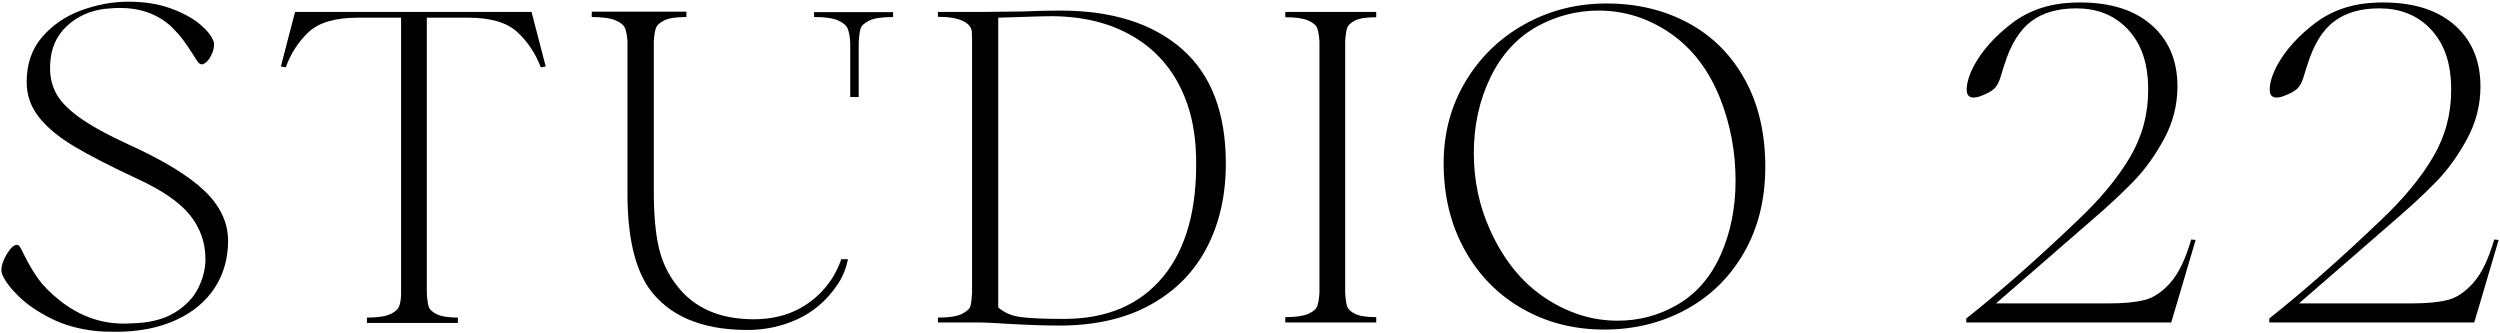<svg width="1330" height="177" viewBox="0 0 1330 177" fill="none" xmlns="http://www.w3.org/2000/svg">
<path d="M22.442 19.674C27.948 13.299 34.874 8.58 43.215 5.511C51.552 2.44 59.972 0.906 68.466 0.906C76.646 0.906 83.963 2.054 90.416 4.328C96.866 6.614 102.098 9.404 106.115 12.71C110.126 16.015 112.68 19.242 113.784 22.386C114.098 24.592 113.623 26.951 112.367 29.467C111.107 31.988 109.611 33.562 107.884 34.19C106.938 34.347 106.148 34.032 105.52 33.243C104.894 32.459 103.947 31.042 102.691 28.996C100.803 26.01 99.067 23.45 97.498 21.327C95.924 19.198 93.879 16.879 91.363 14.363C84.12 7.6 74.842 4.211 63.512 4.211C61.934 4.211 59.418 4.374 55.956 4.687C47.932 5.628 41.126 8.699 35.54 13.887C29.955 19.08 27.007 25.848 26.694 34.19C26.375 39.54 27.282 44.419 29.406 48.819C31.528 53.227 35.658 57.67 41.798 62.158C47.932 66.639 56.819 71.559 68.466 76.908C86.876 85.251 100.288 93.431 108.708 101.454C117.124 109.476 121.336 118.367 121.336 128.122C121.336 137.567 118.934 145.943 114.138 153.259C109.336 160.576 102.412 166.28 93.368 170.37C84.316 174.46 73.738 176.51 61.624 176.51C56.746 176.51 53.043 176.348 50.532 176.034C41.876 175.092 34.084 172.886 27.164 169.428C20.24 165.966 14.575 162.111 10.172 157.864C5.763 153.612 2.771 149.684 1.202 146.06C0.883 145.119 0.731 144.408 0.731 143.938C0.731 141.264 1.712 138.312 3.679 135.086C5.646 131.863 7.416 130.25 8.99 130.25C9.618 130.25 10.172 130.642 10.643 131.427C10.956 131.898 11.824 133.55 13.236 136.384C15.439 140.794 17.803 144.76 20.318 148.302C22.834 151.843 26.61 155.663 31.647 159.752C43.132 168.879 55.799 172.968 69.648 172.023C79.088 171.866 86.758 170.016 92.658 166.476C98.562 162.935 102.81 158.571 105.403 153.378C108.003 148.184 109.298 142.995 109.298 137.802C109.298 129.151 106.586 121.398 101.156 114.552C95.727 107.706 86.322 101.218 72.954 95.083C58.791 88.472 47.614 82.73 39.434 77.85C31.254 72.976 24.996 67.782 20.671 62.275C16.342 56.768 14.183 50.555 14.183 43.63C14.183 34.032 16.935 26.044 22.442 19.674Z" fill="black"/>
<path d="M282.772 6.335L290.324 35.367L287.726 35.837C284.896 28.447 280.723 22.189 275.215 17.075C269.708 11.964 260.974 9.404 249.018 9.404H227.067V155.976C227.224 158.963 227.543 161.283 228.014 162.935C228.484 164.588 229.936 166.005 232.379 167.187C234.816 168.364 238.552 168.957 243.59 168.957V171.787H195.206V168.957C200.714 168.957 204.803 168.364 207.48 167.187C210.154 166.005 211.806 164.509 212.434 162.7C213.062 160.895 213.38 158.655 213.38 155.976V9.404H190.483C178.366 9.404 169.596 11.964 164.168 17.075C158.739 22.189 154.688 28.447 152.016 35.837L149.416 35.367L156.97 6.335H282.772Z" fill="black"/>
<path d="M618.743 147.242C631.091 132.294 636.951 111.05 636.324 83.514C636.01 67.94 632.587 54.409 626.06 42.918C619.527 31.438 610.127 22.705 597.852 16.721C585.582 10.744 570.948 8.07 553.956 8.698L531.059 9.405V163.529C534.207 166.358 538.298 168.094 543.334 168.717C548.366 169.35 555.918 169.664 565.99 169.664C588.804 169.664 606.384 162.19 618.743 147.242ZM628.772 26.044C644.352 39.657 652.139 59.994 652.139 87.056C652.139 104.048 648.716 119.04 641.871 132.02C635.03 145.001 624.956 155.113 611.662 162.346C598.362 169.585 582.355 173.204 563.631 173.204C556.079 173.204 546.791 172.885 535.782 172.258C529.484 171.788 524.056 171.552 519.495 171.552H498.962V168.957C504.94 168.957 509.226 168.285 511.826 166.952C514.419 165.613 515.915 164.201 516.307 162.7C516.7 161.209 516.975 158.889 517.136 155.736V21.204C517.136 20.894 517.092 19.517 517.019 17.074C516.935 14.637 515.366 12.67 512.296 11.174C509.226 9.68 504.778 8.934 498.962 8.934V6.334H524.454L543.804 6.1C551.671 5.785 558.438 5.629 564.102 5.629C591.634 5.629 613.196 12.436 628.772 26.044Z" fill="black"/>
<path d="M732.154 9.169C726.96 9.169 723.184 9.757 720.826 10.94C718.467 12.121 717.05 13.533 716.579 15.187C716.103 16.839 715.788 19.164 715.632 22.151V155.736C715.788 158.728 716.103 161.048 716.579 162.7C717.05 164.352 718.467 165.769 720.826 166.952C723.184 168.129 726.96 168.717 732.154 168.717V171.552H683.771V168.717C689.278 168.717 693.363 168.129 696.04 166.952C698.718 165.769 700.327 164.319 700.88 162.583C701.43 160.851 701.783 158.571 701.944 155.736V22.151C701.783 19.316 701.43 17.04 700.88 15.304C700.327 13.579 698.718 12.121 696.04 10.94C693.363 9.757 689.278 9.169 683.771 9.169V6.335H732.154V9.169Z" fill="black"/>
<path d="M915.3 135.796C920.645 123.914 923.322 110.658 923.322 96.024C923.322 80.92 920.645 66.522 915.3 52.835C909.317 37.574 900.465 25.892 888.749 17.786C877.024 9.679 864.238 5.628 850.394 5.628C839.066 5.628 828.288 8.384 818.057 13.887C807.2 19.87 798.824 28.958 792.925 41.148C787.02 53.344 784.073 66.758 784.073 81.391C784.073 95.867 786.902 109.403 792.566 121.987C799.648 137.88 809.329 149.954 821.598 158.218C833.873 166.476 846.854 170.606 860.541 170.606C871.869 170.606 882.334 167.854 891.932 162.347C902.162 156.526 909.949 147.679 915.3 135.796ZM809.917 164.235C796.936 156.839 786.706 146.414 779.232 132.962C771.758 119.51 768.022 104.131 768.022 86.82C768.022 70.768 771.916 56.252 779.708 43.272C787.496 30.291 797.996 20.144 811.217 12.827C824.433 5.511 838.905 1.852 854.641 1.852C870.845 1.852 885.361 5.315 898.189 12.239C911.009 19.163 921.042 29.192 928.281 42.33C935.518 55.468 939.138 70.931 939.138 88.708C939.138 106.019 935.362 121.242 927.81 134.379C920.258 147.516 909.949 157.624 896.89 164.706C883.825 171.787 869.354 175.328 853.465 175.328C837.414 175.328 822.898 171.63 809.917 164.235Z" fill="black"/>
<path d="M1168.08 127.651L1155.1 171.552H1046.06V169.428C1064.15 155.113 1084.06 137.567 1105.77 116.793C1117.57 105.621 1126.69 94.573 1133.15 83.632C1139.6 72.701 1142.82 60.857 1142.82 48.112C1142.82 45.283 1142.74 43.08 1142.59 41.501C1141.64 30.173 1137.75 21.169 1130.91 14.48C1124.06 7.791 1115.29 4.447 1104.59 4.447C1094.67 4.447 1086.65 6.771 1080.52 11.411C1074.38 16.055 1069.66 23.724 1066.35 34.425C1066.04 35.215 1065.41 37.22 1064.47 40.443C1063.52 43.669 1062.3 45.949 1060.81 47.288C1059.31 48.627 1057.06 49.843 1054.08 50.947C1052.66 51.575 1051.25 51.888 1049.83 51.888C1047.47 51.888 1046.29 50.471 1046.29 47.641C1046.29 44.023 1047.62 39.697 1050.3 34.66C1054.71 26.632 1061.4 19.197 1070.36 12.357C1079.33 5.511 1090.19 1.852 1102.94 1.381C1120.4 0.753 1134.01 4.491 1143.77 12.592C1153.52 20.699 1158.4 31.825 1158.4 45.988C1158.4 55.9 1156 65.267 1151.2 74.075C1146.4 82.887 1140.93 90.444 1134.8 96.731C1128.66 103.028 1121.11 110.031 1112.14 117.74L1061.87 161.4H1122.29C1129.84 161.4 1136.02 160.812 1140.82 159.635C1145.62 158.453 1150.22 155.383 1154.63 150.429C1159.03 145.472 1162.73 137.801 1165.72 127.415L1168.08 127.651Z" fill="black"/>
<path d="M1329.28 127.651L1316.3 171.552H1207.26V169.428C1225.35 155.113 1245.26 137.567 1266.97 116.793C1278.77 105.621 1287.89 94.573 1294.35 83.632C1300.8 72.701 1304.02 60.857 1304.02 48.112C1304.02 45.283 1303.94 43.08 1303.79 41.501C1302.85 30.173 1298.95 21.169 1292.11 14.48C1285.26 7.791 1276.49 4.447 1265.79 4.447C1255.88 4.447 1247.85 6.771 1241.72 11.411C1235.58 16.055 1230.86 23.724 1227.56 34.425C1227.24 35.215 1226.61 37.22 1225.67 40.443C1224.72 43.669 1223.5 45.949 1222.01 47.288C1220.51 48.627 1218.27 49.843 1215.28 50.947C1213.86 51.575 1212.45 51.888 1211.03 51.888C1208.67 51.888 1207.49 50.471 1207.49 47.641C1207.49 44.023 1208.83 39.697 1211.5 34.66C1215.91 26.632 1222.6 19.197 1231.57 12.357C1240.54 5.511 1251.39 1.852 1264.14 1.381C1281.6 0.753 1295.21 4.491 1304.97 12.592C1314.72 20.699 1319.6 31.825 1319.6 45.988C1319.6 55.9 1317.2 65.267 1312.4 74.075C1307.6 82.887 1302.14 90.444 1296 96.731C1289.87 103.028 1282.31 110.031 1273.34 117.74L1223.07 161.4H1283.49C1291.04 161.4 1297.22 160.812 1302.02 159.635C1306.82 158.453 1311.42 155.383 1315.83 150.429C1320.23 145.472 1323.93 137.801 1326.92 127.415L1329.28 127.651Z" fill="black"/>
<path d="M456.826 51.659L456.834 22.83C456.991 19.507 457.31 17.009 457.784 15.347C458.259 13.687 459.804 12.22 462.415 10.957C465.03 9.691 469.264 9.055 475.123 9.055V6.445H433.087V9.055C438.784 9.055 443.019 9.647 445.791 10.836C448.559 12.026 450.306 13.53 451.016 15.347C451.727 17.174 452.166 19.665 452.323 22.83V51.636" fill="black"/>
<path d="M447.596 137.886C446.256 141.594 444.609 145.062 442.585 148.232C438.152 155.04 432.409 160.346 425.365 164.146C418.317 167.947 410.204 169.847 401.024 169.847C382.973 169.847 369.352 163.907 360.173 152.032C355.421 146.018 352.175 139.172 350.435 131.488C348.692 123.811 347.82 113.876 347.82 101.68V22.119C347.977 19.111 348.333 16.778 348.891 15.108C349.444 13.447 350.948 12.026 353.401 10.836C355.856 9.647 359.776 9.056 365.16 9.056V6.206H314.811V9.056C320.508 9.056 324.743 9.647 327.515 10.836C330.283 12.026 331.989 13.492 332.621 15.228C333.253 16.971 333.649 19.268 333.811 22.119V103.102C333.811 125.278 337.529 141.903 344.973 152.983C355.579 168.028 373.153 175.54 397.697 175.54C407.039 175.54 415.868 173.64 424.18 169.847C432.492 166.046 439.416 160.188 444.96 152.272C447.407 148.894 449.931 143.916 451.12 137.915C449.561 137.915 449.24 137.886 447.596 137.886Z" fill="black"/>
</svg>
